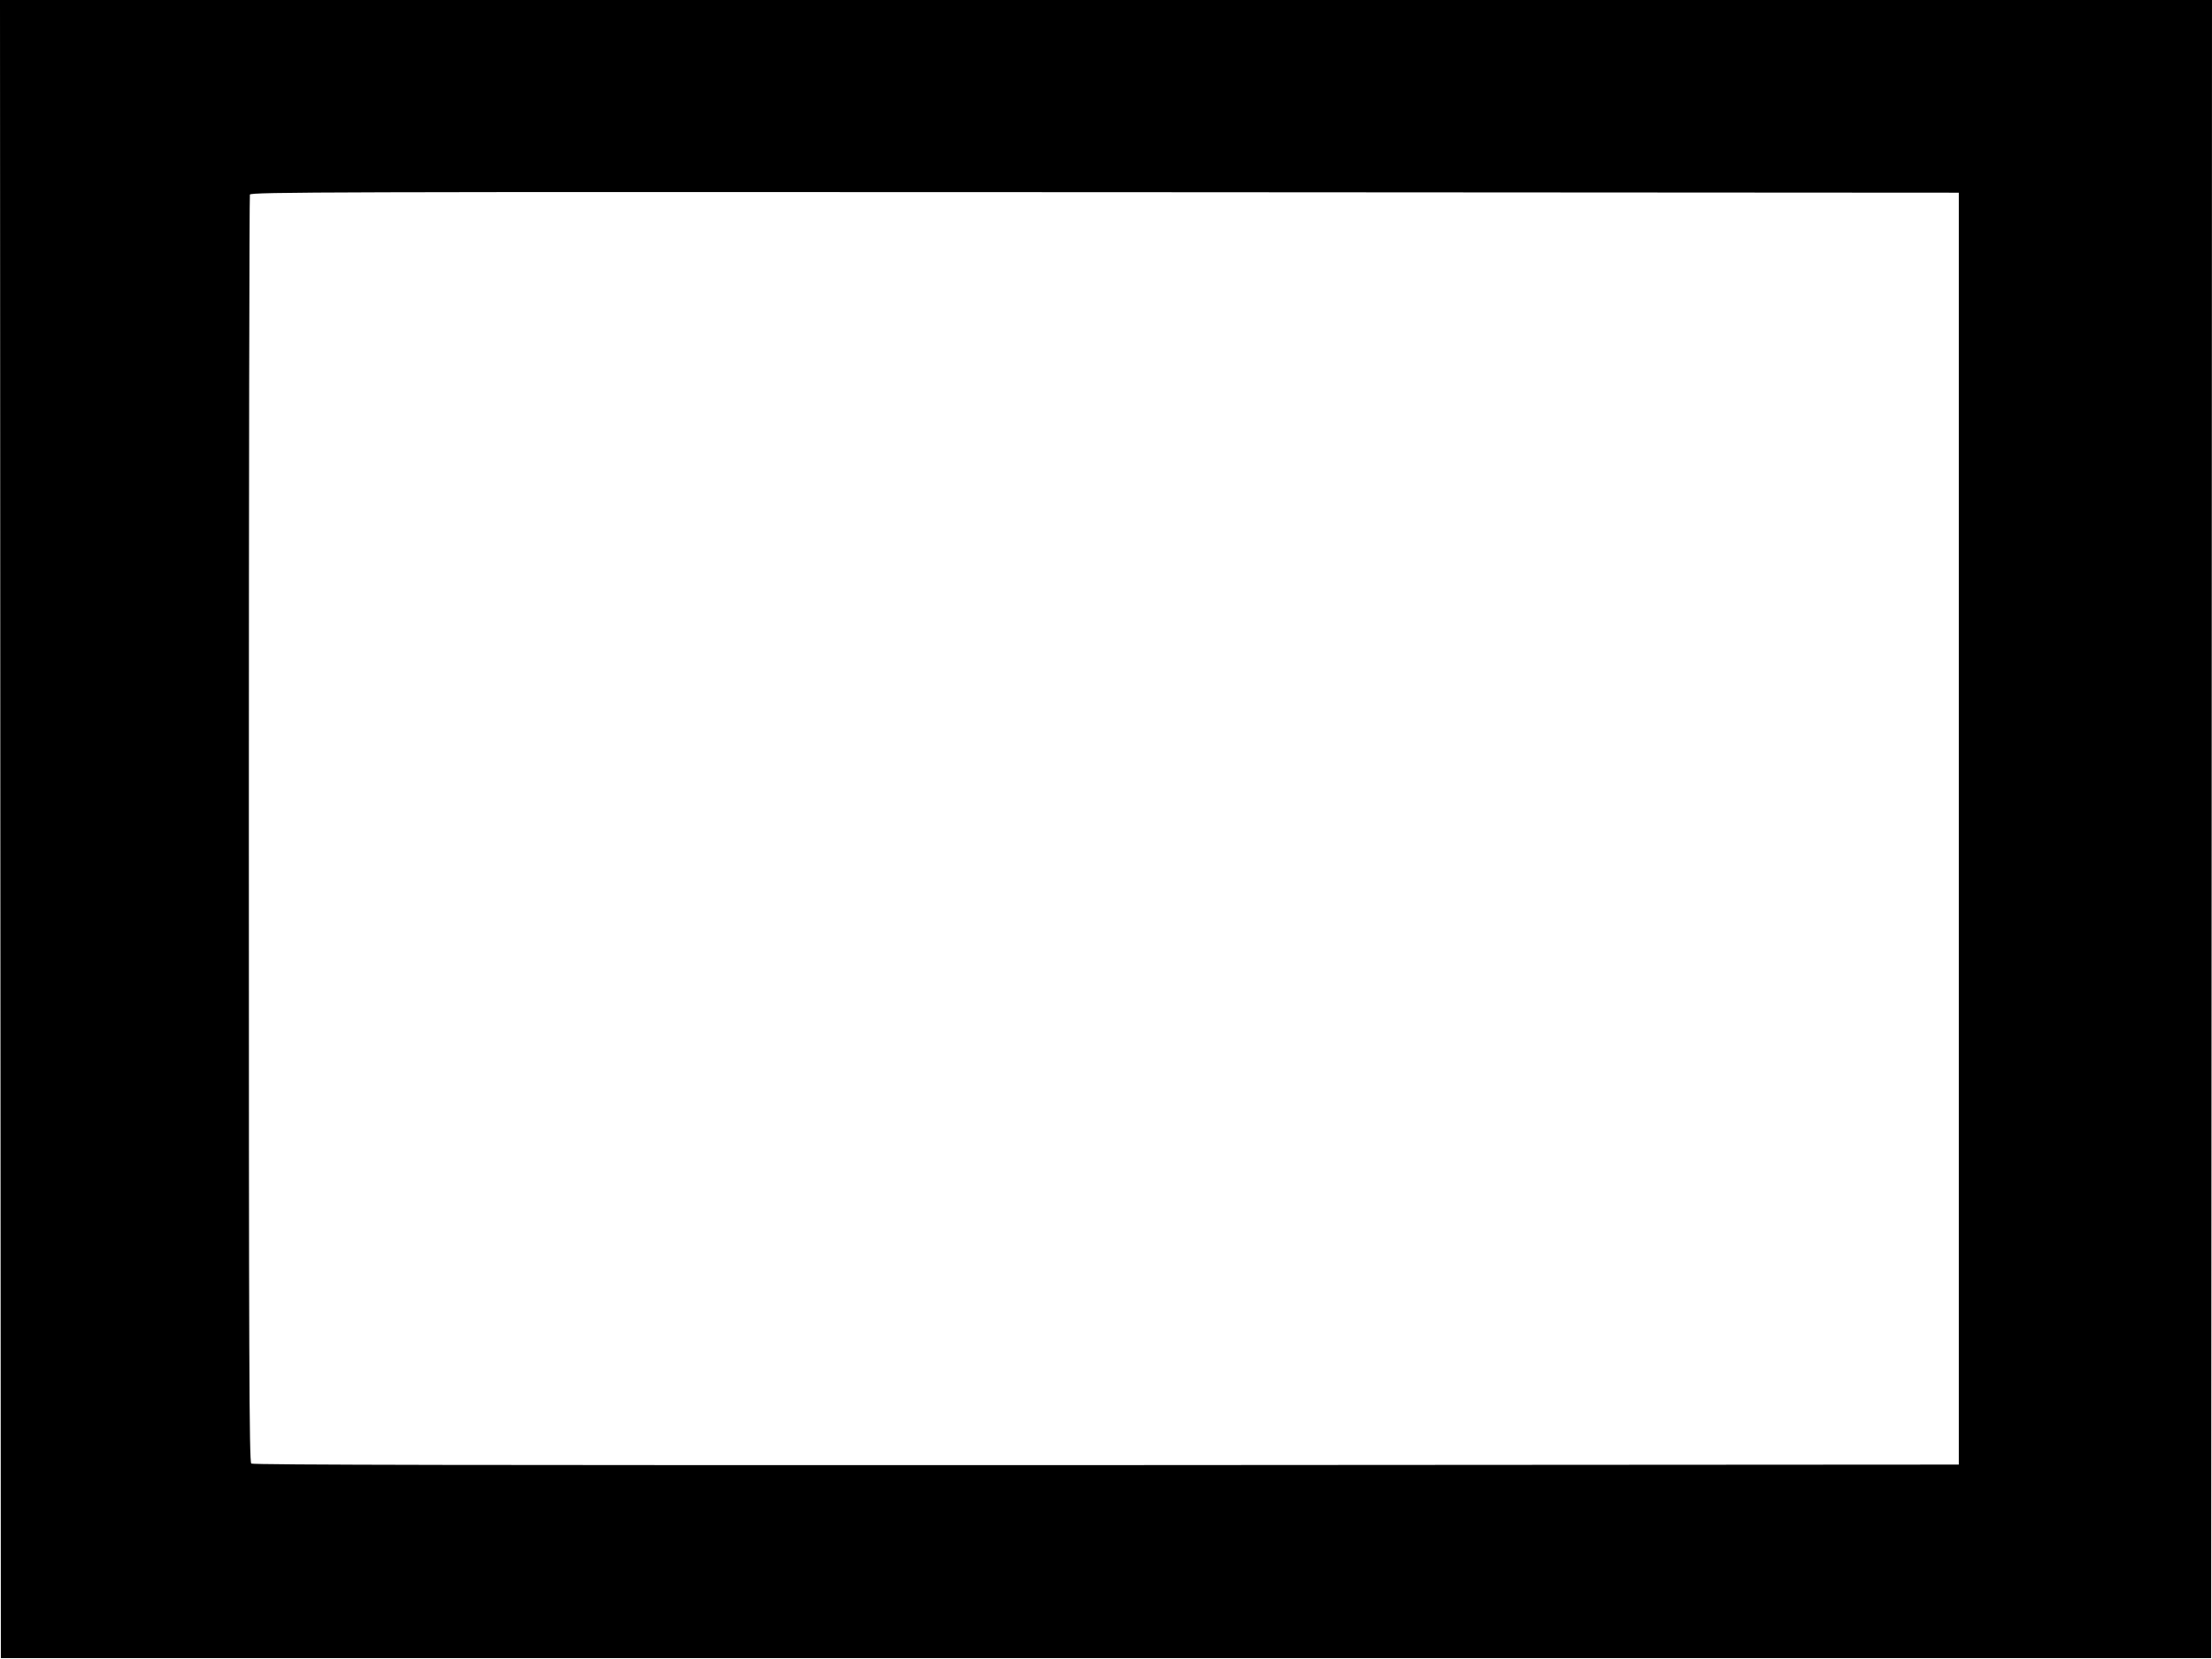 <?xml version="1.0" standalone="no"?>
<!DOCTYPE svg PUBLIC "-//W3C//DTD SVG 20010904//EN"
 "http://www.w3.org/TR/2001/REC-SVG-20010904/DTD/svg10.dtd">
<svg version="1.0" xmlns="http://www.w3.org/2000/svg"
 width="1280pt" height="960pt" viewBox="0 0 1280 960"
 preserveAspectRatio="xMidYMid meet">
<g transform="translate(0,960) scale(0.1,-0.1)"
fill="#000000" stroke="none">
<path d="M2 4803 l3 -4798 6395 0 6395 0 3 4798 2 4797 -6400 0 -6400 0 2
-4797z m11333 2 l0 -3680 -4934 -3 c-3639 -1 -4937 1 -4947 9 -12 10 -14 606
-14 3669 0 2012 3 3665 6 3674 6 15 448 16 4948 14 l4941 -3 0 -3680z"/>
</g>
</svg>
